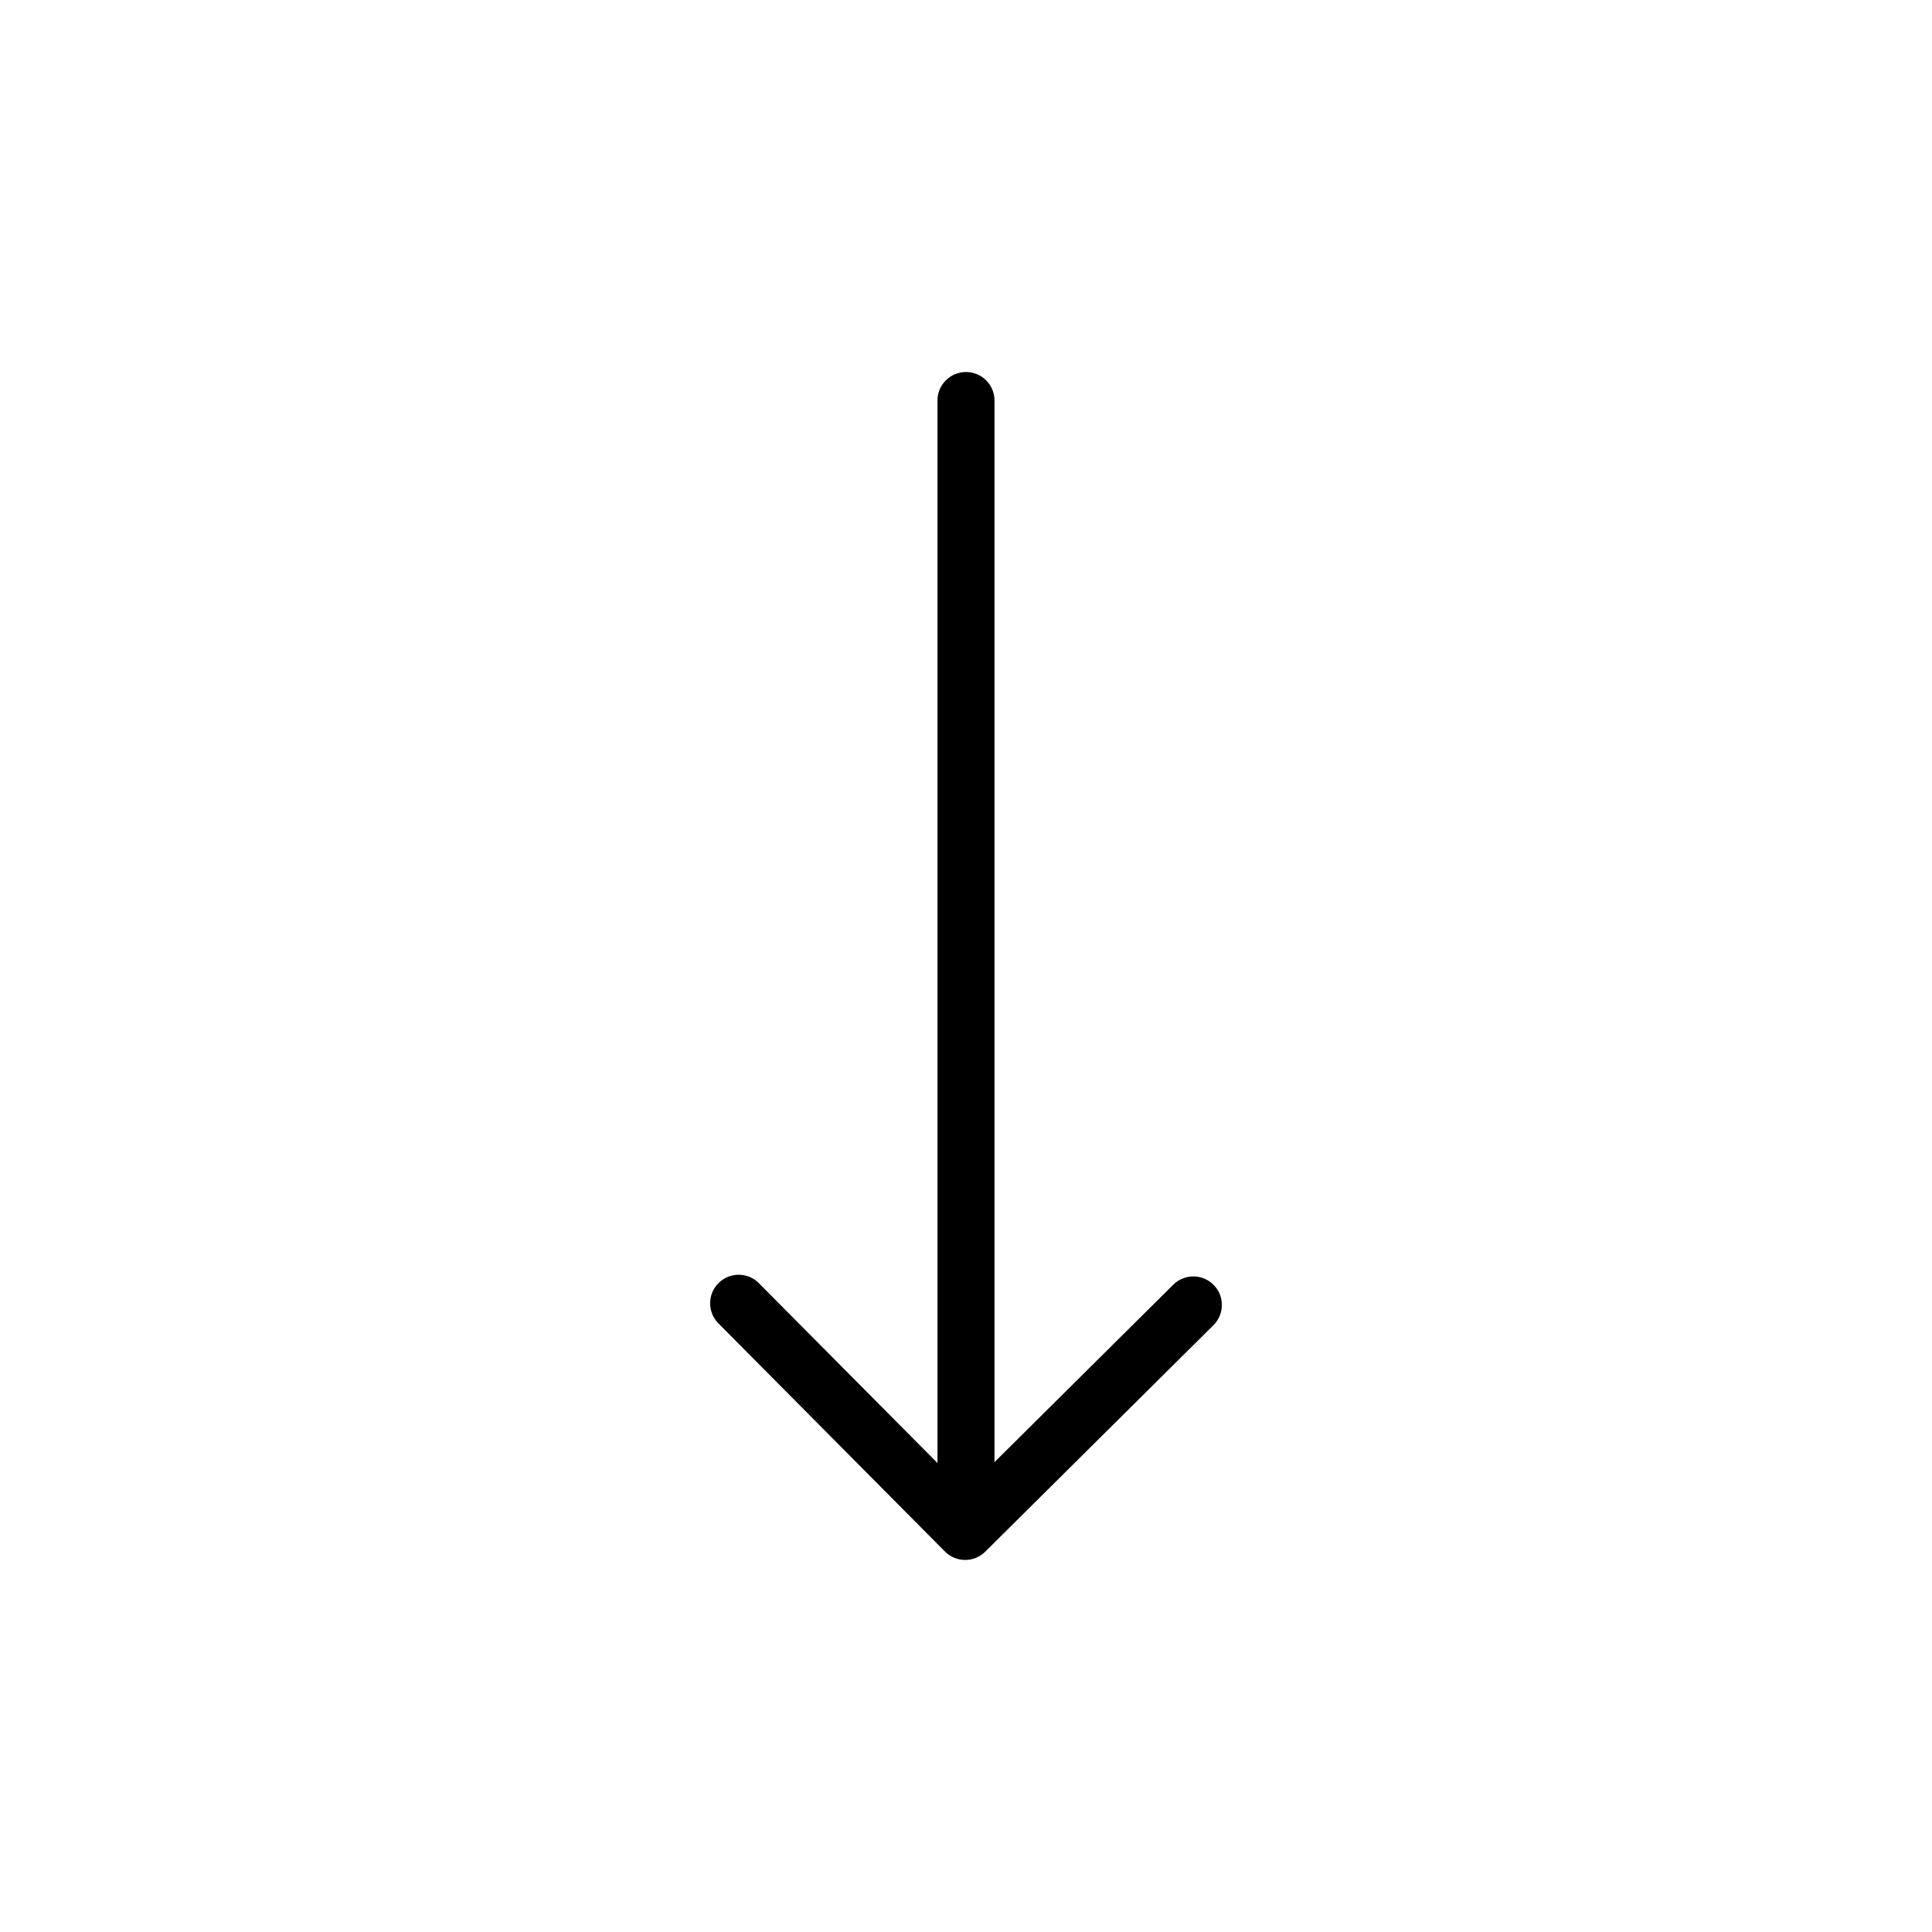 <?xml version="1.0" encoding="UTF-8"?>
<!-- The Best Svg Icon site in the world: iconSvg.co, Visit us! https://iconsvg.co -->
<svg fill="#000000" width="800px" height="800px" version="1.1" viewBox="144 144 512 512" xmlns="http://www.w3.org/2000/svg">
 <path d="m394.42 555.17c1.477 1.492 3.422 2.231 5.359 2.231 1.926 0 3.848-0.734 5.324-2.195l60.469-60.016c2.961-2.938 2.984-7.723 0.039-10.688-2.938-2.969-7.723-2.977-10.688-0.039l-47.367 47.016v-281.33c0-4.172-3.379-7.559-7.559-7.559-4.176 0-7.559 3.387-7.559 7.559v281.57l-47.324-47.66c-2.941-2.969-7.723-2.977-10.688-0.039-2.961 2.941-2.977 7.723-0.039 10.688z"/>
</svg>